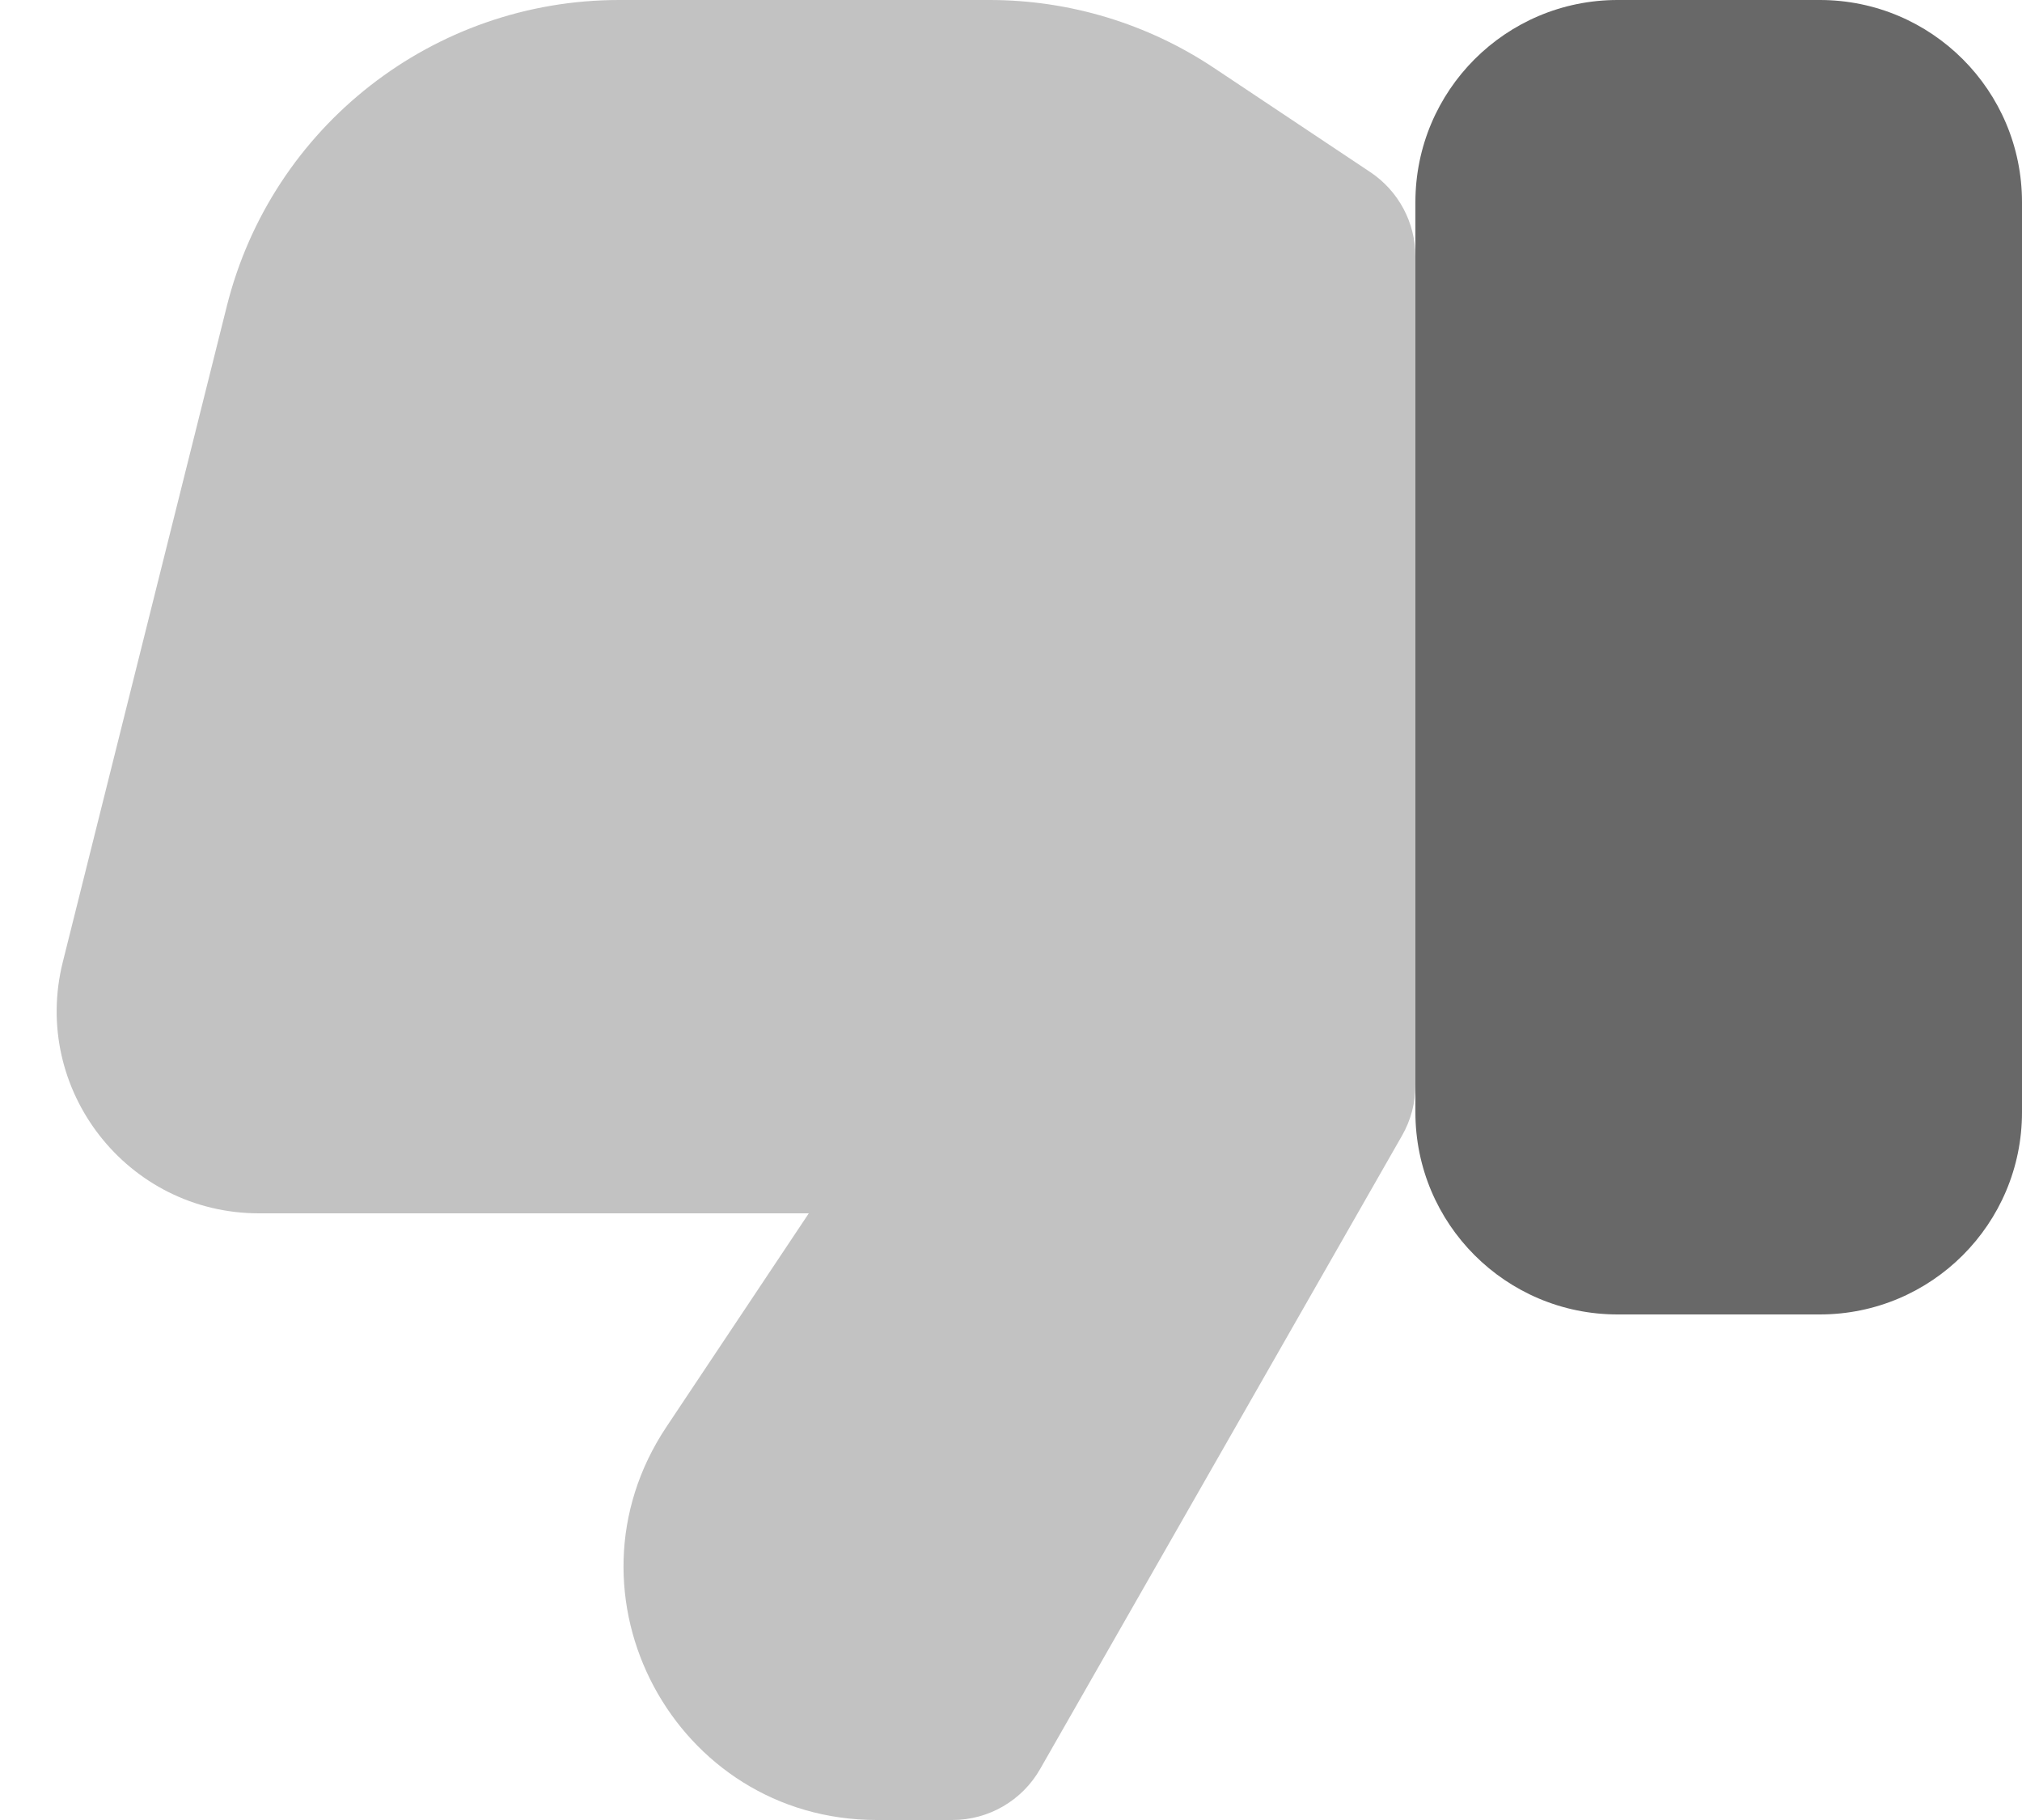 <svg width="20" height="18" viewBox="0 0 20 18" fill="none" xmlns="http://www.w3.org/2000/svg">
<g id="like">
<path id="Vector 1047" d="M16 13L18 13C19.105 13 20 12.105 20 11L20 2C20 0.895 19.105 7.8281e-08 18 1.74846e-07L16 3.49691e-07C14.895 4.46256e-07 14 0.895 14 2L14 11C14 12.105 14.895 13 16 13Z" fill="#686868"/>
<path id="Vector 1051" opacity="0.4" d="M6.123 6.8862e-07L9.789 3.68146e-07C10.579 2.99109e-07 11.351 0.234 12.008 0.672L13.555 1.703C13.833 1.889 14 2.201 14 2.535L14 10.734C14 10.909 13.955 11.079 13.868 11.231L10.288 17.496C10.11 17.808 9.779 18 9.42 18L8.671 18C6.675 18 5.484 15.775 6.591 14.113L8 12L2.562 12C1.26 12 0.306 10.777 0.621 9.515L2.243 3.03C2.688 1.249 4.288 8.49082e-07 6.123 6.8862e-07Z" fill="#686868"/>
</g>
</svg>
